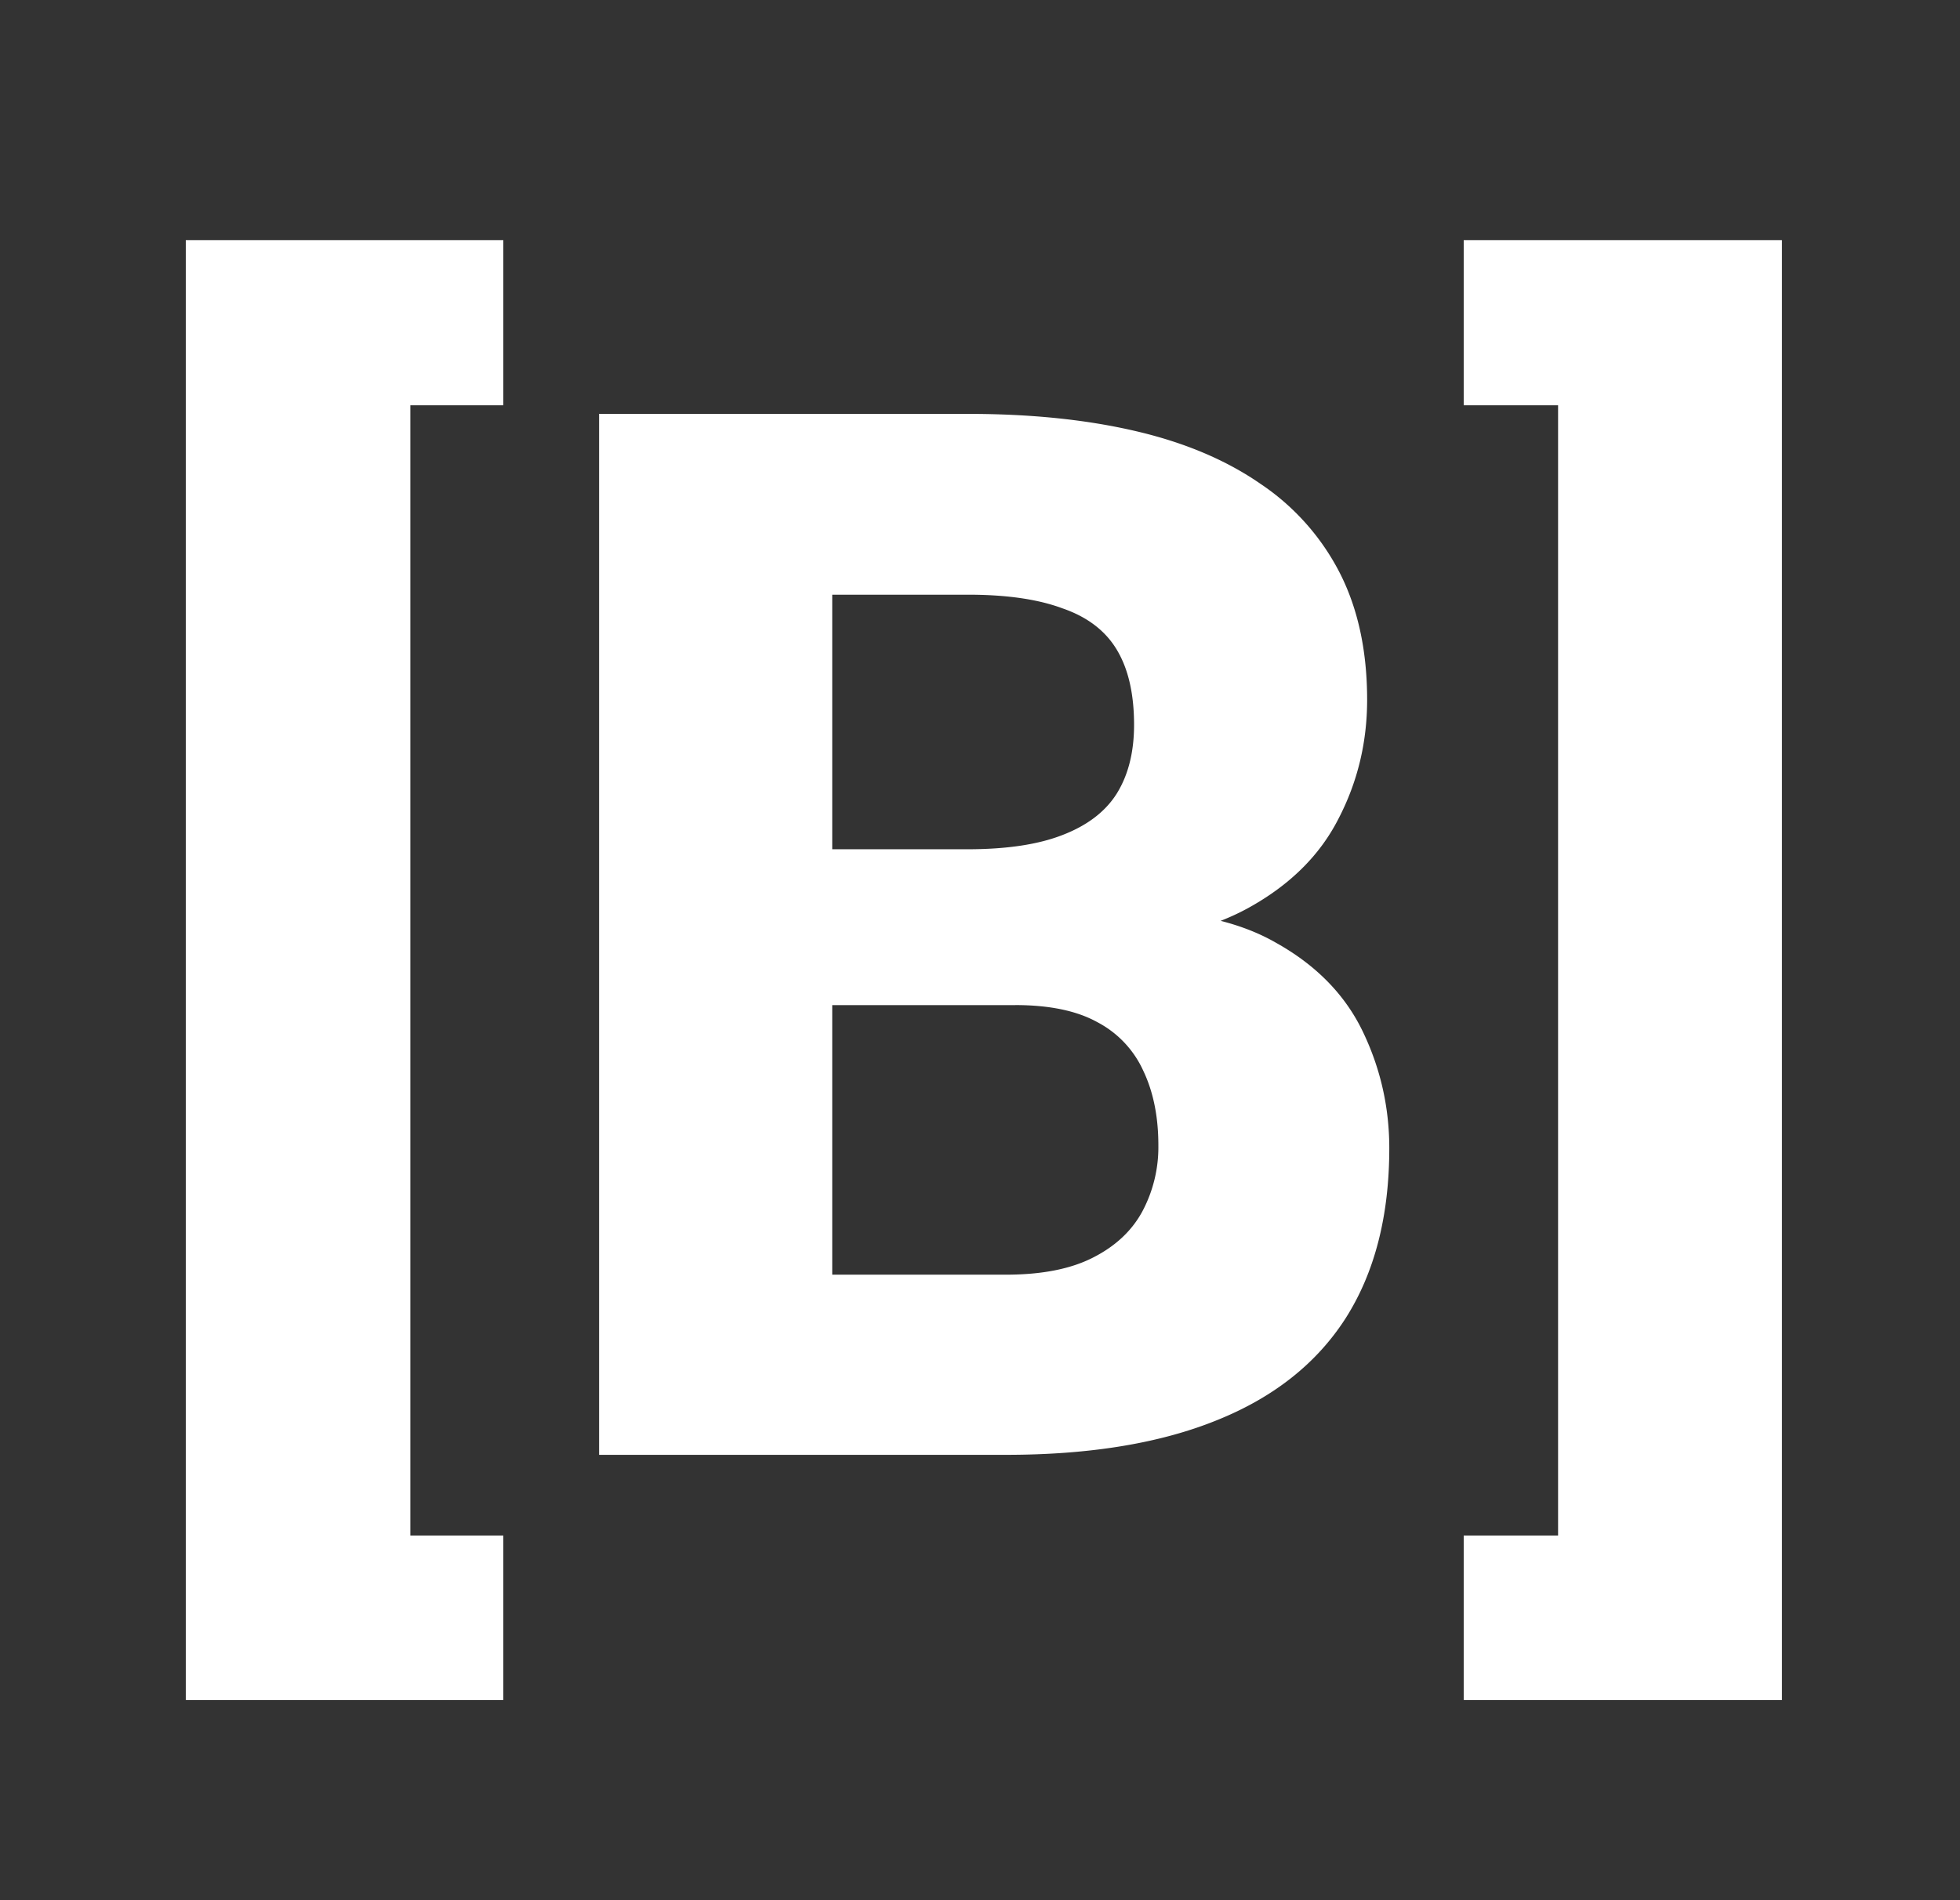 <svg xmlns="http://www.w3.org/2000/svg" width="33" height="32" fill="none"><rect width="100%" height="100%" fill="#333333" stroke="none"/><path fill="#fff" d="M8.474 4.044v2.781H6.909V25.86h1.565v2.77H3.128V4.044h5.346Zm8.62 12.883h-4.502l-.024-2.625h3.72c.658 0 1.192-.08 1.601-.24.418-.161.723-.394.915-.7.193-.312.29-.697.29-1.155 0-.522-.097-.943-.29-1.264-.192-.321-.497-.554-.915-.698-.41-.153-.939-.23-1.59-.23h-2.287V24.5h-3.925V6.97H16.3c1.051 0 1.99.096 2.817.289.827.192 1.53.49 2.107.89a3.997 3.997 0 0 1 1.337 1.506c.305.602.457 1.312.457 2.13 0 .715-.16 1.381-.481 2-.313.617-.819 1.119-1.517 1.504-.699.386-1.634.594-2.806.626l-1.12 1.012Zm-.156 7.573h-5.346l1.421-3.034h3.925c.602 0 1.092-.096 1.469-.29.377-.192.654-.453.83-.782a2.3 2.3 0 0 0 .266-1.107c0-.482-.085-.9-.253-1.253a1.73 1.73 0 0 0-.77-.818c-.346-.193-.808-.29-1.385-.29h-3.516l.024-2.624H17.9l.915 1.036c1.116-.025 2.007.156 2.673.541.674.377 1.16.875 1.457 1.493.297.618.446 1.273.446 1.963 0 1.14-.245 2.095-.735 2.865-.49.763-1.216 1.337-2.18 1.722-.954.385-2.134.578-3.539.578Zm7.706-17.675V4.044h5.358V28.63h-5.358v-2.77h1.589V6.825h-1.59Z"/></svg>